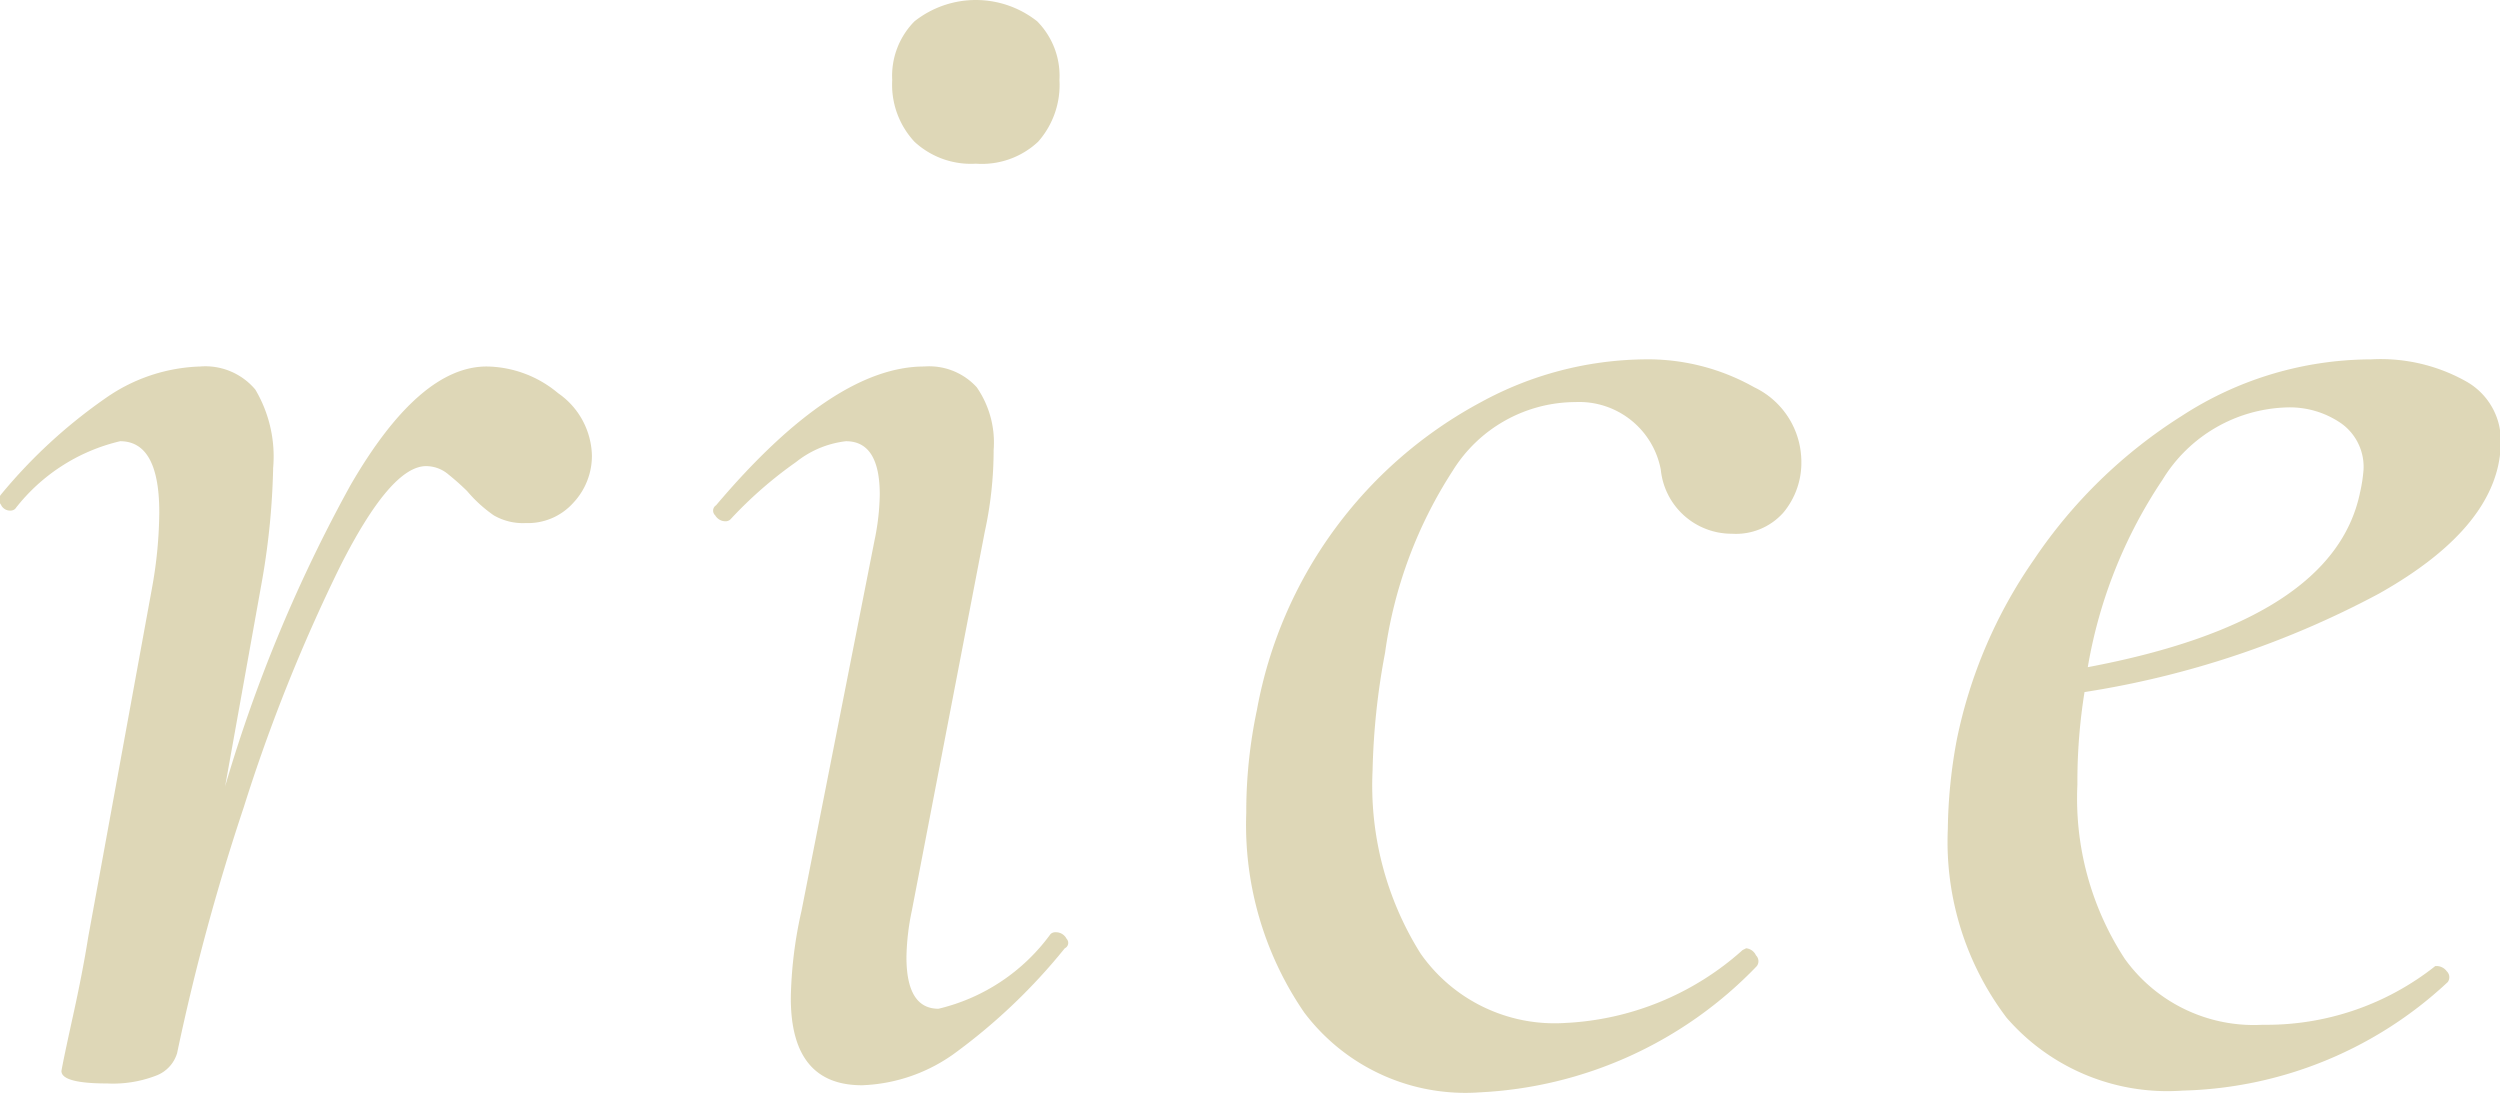 <svg xmlns="http://www.w3.org/2000/svg" width="42.156" height="18.43" viewBox="0 0 42.156 18.43">
  <defs>
    <style>
      .cls-1 {
        fill: #907910;
        fill-rule: evenodd;
        opacity: 0.3;
      }
    </style>
  </defs>
  <path id="b-sec01_illust_02.svg" class="cls-1" d="M524.644,1066.06c-0.76,0-1.525.67-2.295,2a25.09,25.09,0,0,0-2.115,5.08l0.63-3.51a12.435,12.435,0,0,0,.18-1.86,2.213,2.213,0,0,0-.3-1.32,1.1,1.1,0,0,0-.93-0.39,2.927,2.927,0,0,0-1.59.53,8.751,8.751,0,0,0-1.77,1.63,0.134,0.134,0,0,0,0,.17,0.168,0.168,0,0,0,.15.1,0.122,0.122,0,0,0,.09-0.03,3.144,3.144,0,0,1,1.77-1.14q0.66,0,.66,1.2a7.4,7.4,0,0,1-.12,1.26l-1.08,5.91q-0.09.57-.255,1.32t-0.195.93q0,0.21.78,0.21a2.016,2.016,0,0,0,.81-0.13,0.583,0.583,0,0,0,.36-0.38,37.448,37.448,0,0,1,1.125-4.15,28.858,28.858,0,0,1,1.62-4.05c0.57-1.13,1.055-1.7,1.455-1.7a0.581,0.581,0,0,1,.375.14,4.2,4.2,0,0,1,.315.28,2.318,2.318,0,0,0,.45.41,0.983,0.983,0,0,0,.54.13,1.026,1.026,0,0,0,.8-0.34,1.156,1.156,0,0,0,.315-0.8,1.314,1.314,0,0,0-.57-1.05,1.909,1.909,0,0,0-1.2-.45h0Zm8.249-3.42a1.387,1.387,0,0,0,1.05-.37,1.445,1.445,0,0,0,.36-1.04,1.308,1.308,0,0,0-.375-0.99,1.668,1.668,0,0,0-2.07,0,1.308,1.308,0,0,0-.375.99,1.411,1.411,0,0,0,.375,1.04,1.4,1.4,0,0,0,1.035.37h0Zm-1.92,15.54a2.831,2.831,0,0,0,1.605-.57,9.84,9.84,0,0,0,1.815-1.74,0.1,0.1,0,0,0,.03-0.16,0.2,0.2,0,0,0-.18-0.11,0.122,0.122,0,0,0-.09.03,3.272,3.272,0,0,1-1.89,1.26q-0.54,0-.54-0.87a4.056,4.056,0,0,1,.09-0.78l1.23-6.39a6.479,6.479,0,0,0,.15-1.38,1.637,1.637,0,0,0-.285-1.06,1.085,1.085,0,0,0-.885-0.35q-1.53,0-3.51,2.34a0.107,0.107,0,0,0-.015.17,0.2,0.2,0,0,0,.165.1,0.122,0.122,0,0,0,.09-0.03,6.96,6.96,0,0,1,1.11-.97,1.649,1.649,0,0,1,.84-0.35q0.57,0,.57.9a4.056,4.056,0,0,1-.09.78l-1.23,6.24a7.137,7.137,0,0,0-.18,1.47q0,1.47,1.2,1.47h0Zm10.41,0.12a6.938,6.938,0,0,0,4.68-2.13,0.138,0.138,0,0,0-.015-0.18,0.206,0.206,0,0,0-.165-0.12l-0.06.03a4.824,4.824,0,0,1-3,1.23,2.759,2.759,0,0,1-2.43-1.17,5.328,5.328,0,0,1-.81-3.09,11.922,11.922,0,0,1,.21-1.98,7.524,7.524,0,0,1,1.14-3.07,2.444,2.444,0,0,1,2.07-1.16,1.4,1.4,0,0,1,1.44,1.14,1.2,1.2,0,0,0,1.2,1.08,1.068,1.068,0,0,0,.87-0.36,1.314,1.314,0,0,0,.3-0.87,1.394,1.394,0,0,0-.795-1.24,3.649,3.649,0,0,0-1.875-.47,5.867,5.867,0,0,0-2.73.72,7.384,7.384,0,0,0-3.78,5.19,8.283,8.283,0,0,0-.18,1.74,5.589,5.589,0,0,0,.975,3.36,3.4,3.4,0,0,0,2.955,1.35h0Zm15.03-12.36a5.873,5.873,0,0,0-3.18.95,8.408,8.408,0,0,0-2.5,2.43,8.155,8.155,0,0,0-1.3,3.04,8.632,8.632,0,0,0-.15,1.5,4.913,4.913,0,0,0,.99,3.18,3.585,3.585,0,0,0,2.97,1.23,6.784,6.784,0,0,0,4.47-1.83,0.138,0.138,0,0,0-.015-0.18,0.215,0.215,0,0,0-.165-0.09h-0.03a4.577,4.577,0,0,1-2.91.99,2.679,2.679,0,0,1-2.325-1.11,4.944,4.944,0,0,1-.8-2.94,9.5,9.5,0,0,1,.12-1.56,15.581,15.581,0,0,0,4.965-1.66c1.37-.77,2.055-1.63,2.055-2.57a1.143,1.143,0,0,0-.57-1,2.939,2.939,0,0,0-1.62-.38h0Zm-0.18,2.25q-0.45,2.16-4.59,2.94a8.1,8.1,0,0,1,1.26-3.16,2.541,2.541,0,0,1,2.1-1.22,1.524,1.524,0,0,1,.915.27,0.9,0.9,0,0,1,.375.78,2.634,2.634,0,0,1-.06.39h0Z" transform="translate(-516.438 -1059.88)"/>
</svg>
